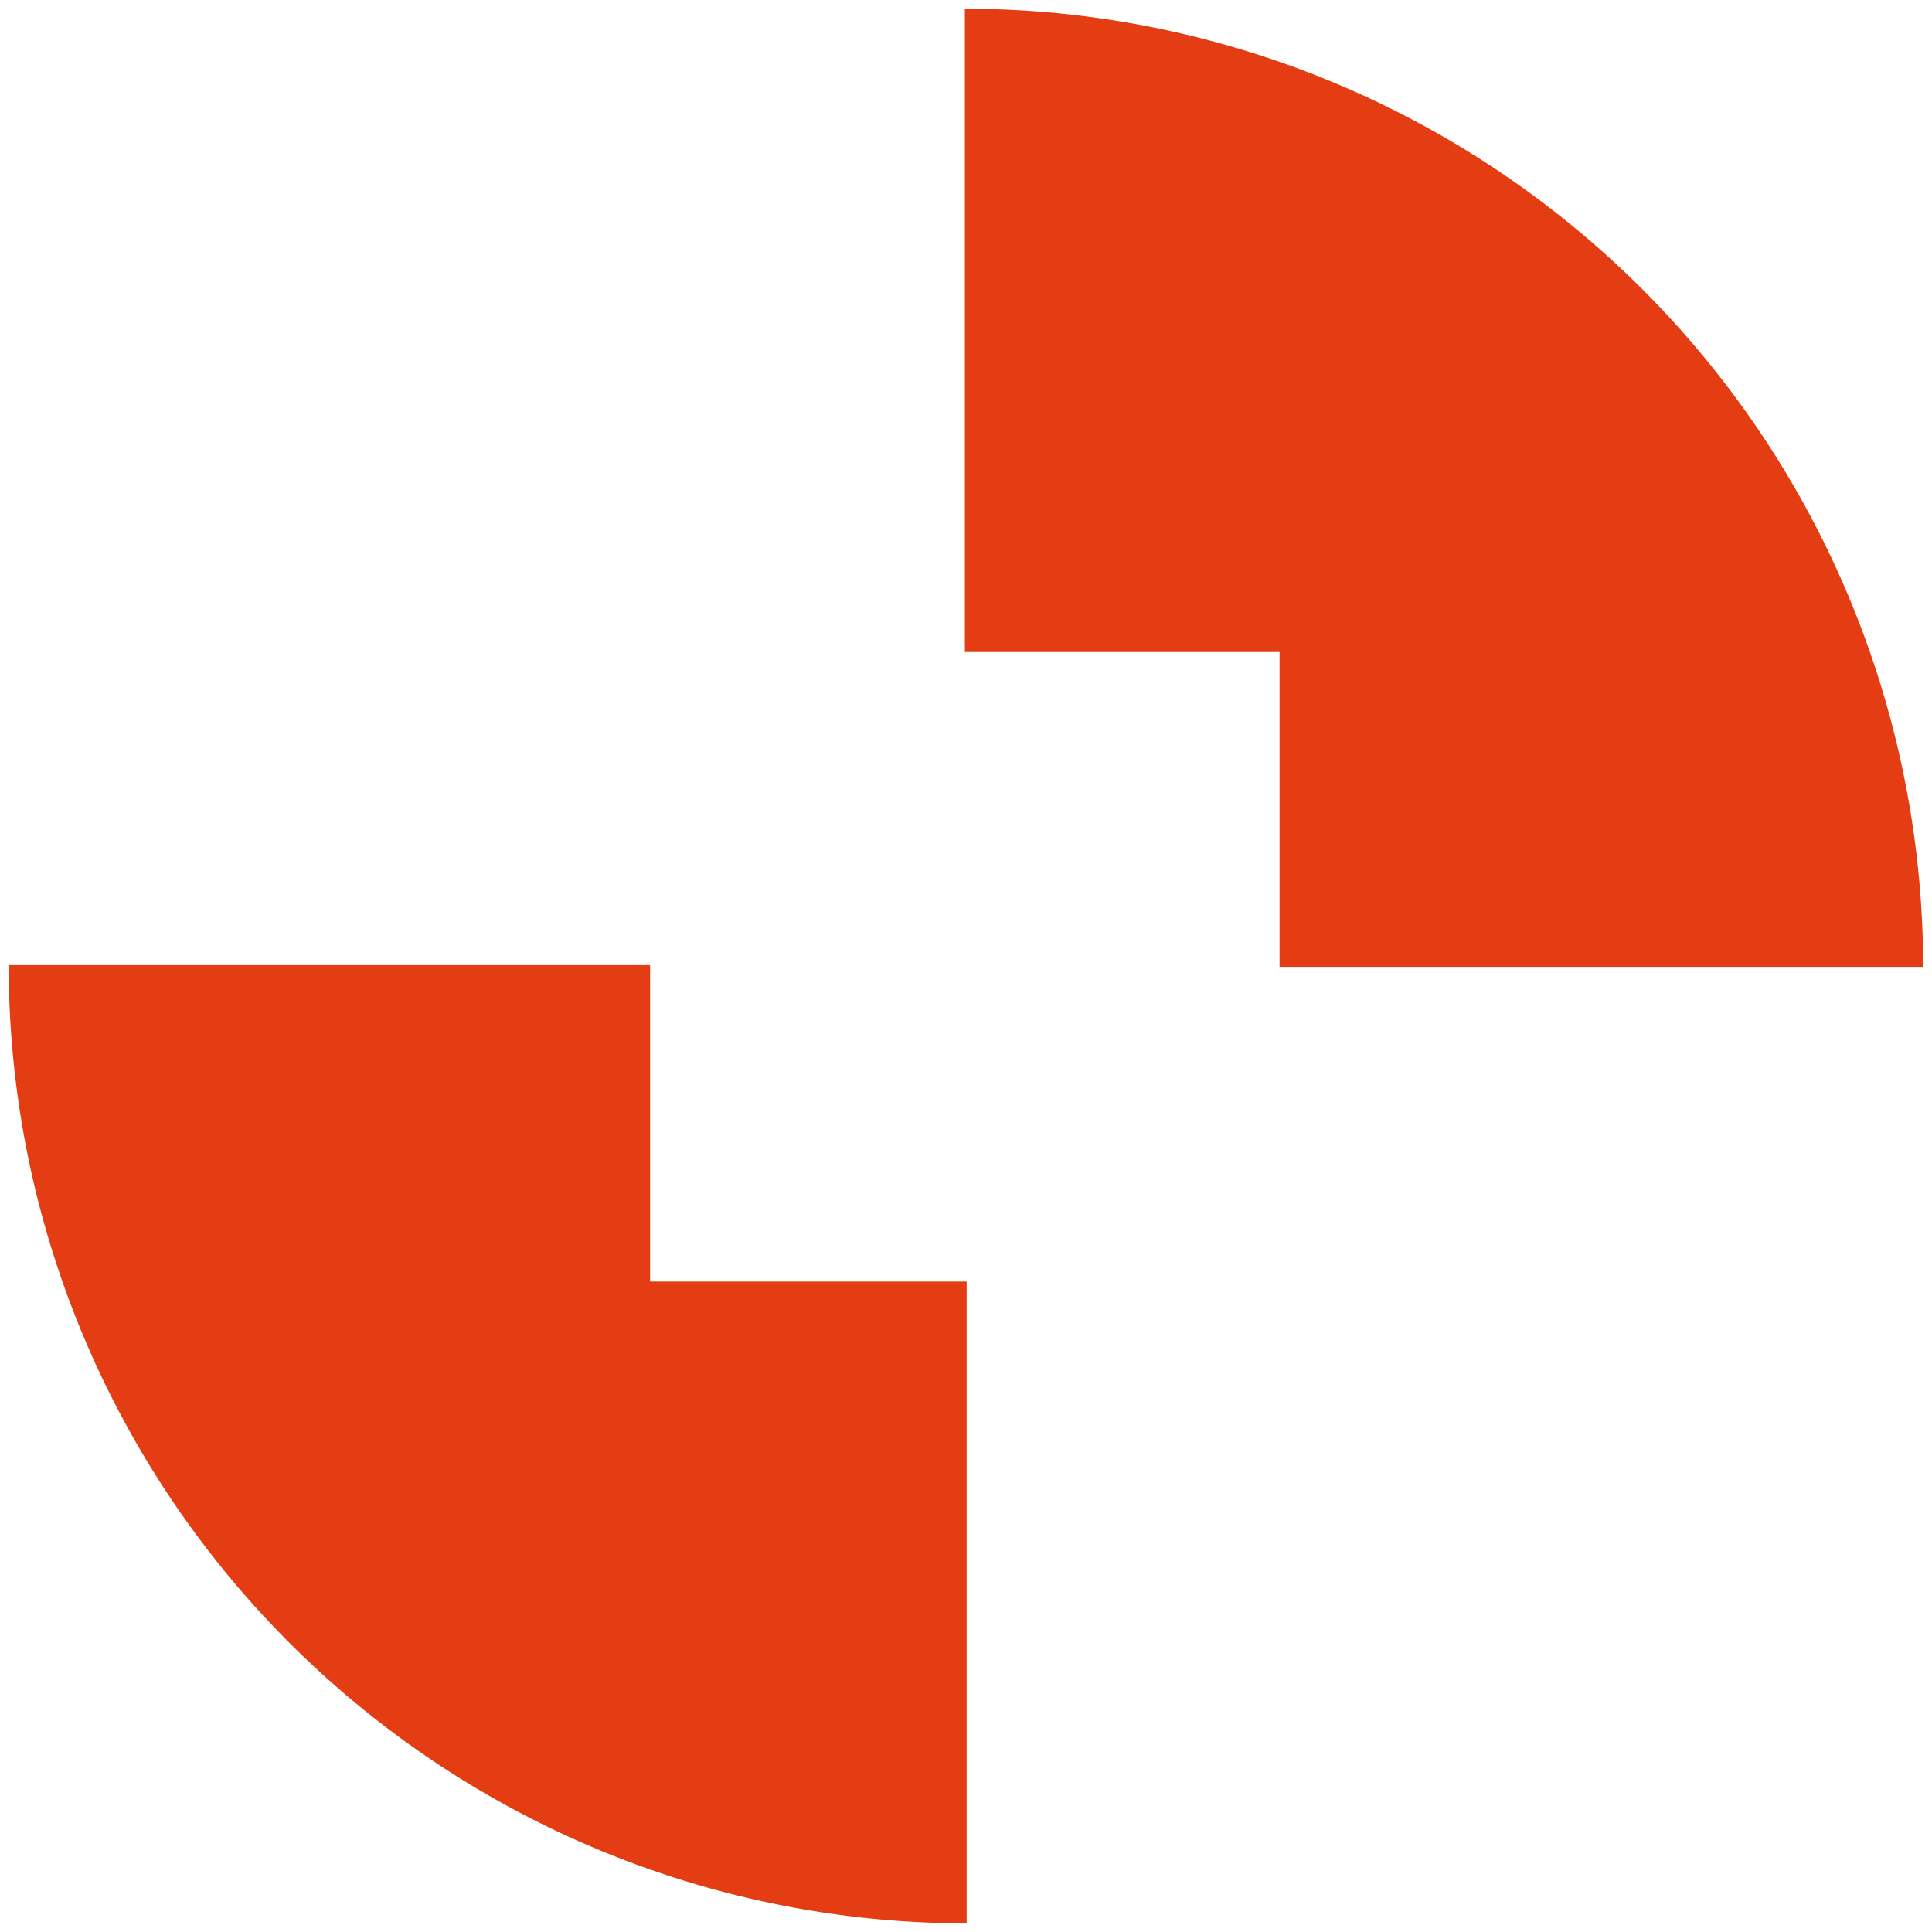 <svg xmlns="http://www.w3.org/2000/svg" width="110.297" height="110.306" viewBox="0 0 110.297 110.306">
  <path id="Union_2" data-name="Union 2" d="M20205,11164.6h36.617v18.064h18.074v36.641A54.7,54.7,0,0,1,20205,11164.6Zm79.6.1h-7.047v-17.975h-17.965V11110a54.7,54.7,0,0,1,54.707,54.7Z" transform="translate(-20204.504 -11109.501)" fill="#e43d14" stroke="rgba(0,0,0,0)" stroke-miterlimit="10" stroke-width="1"/>
</svg>

